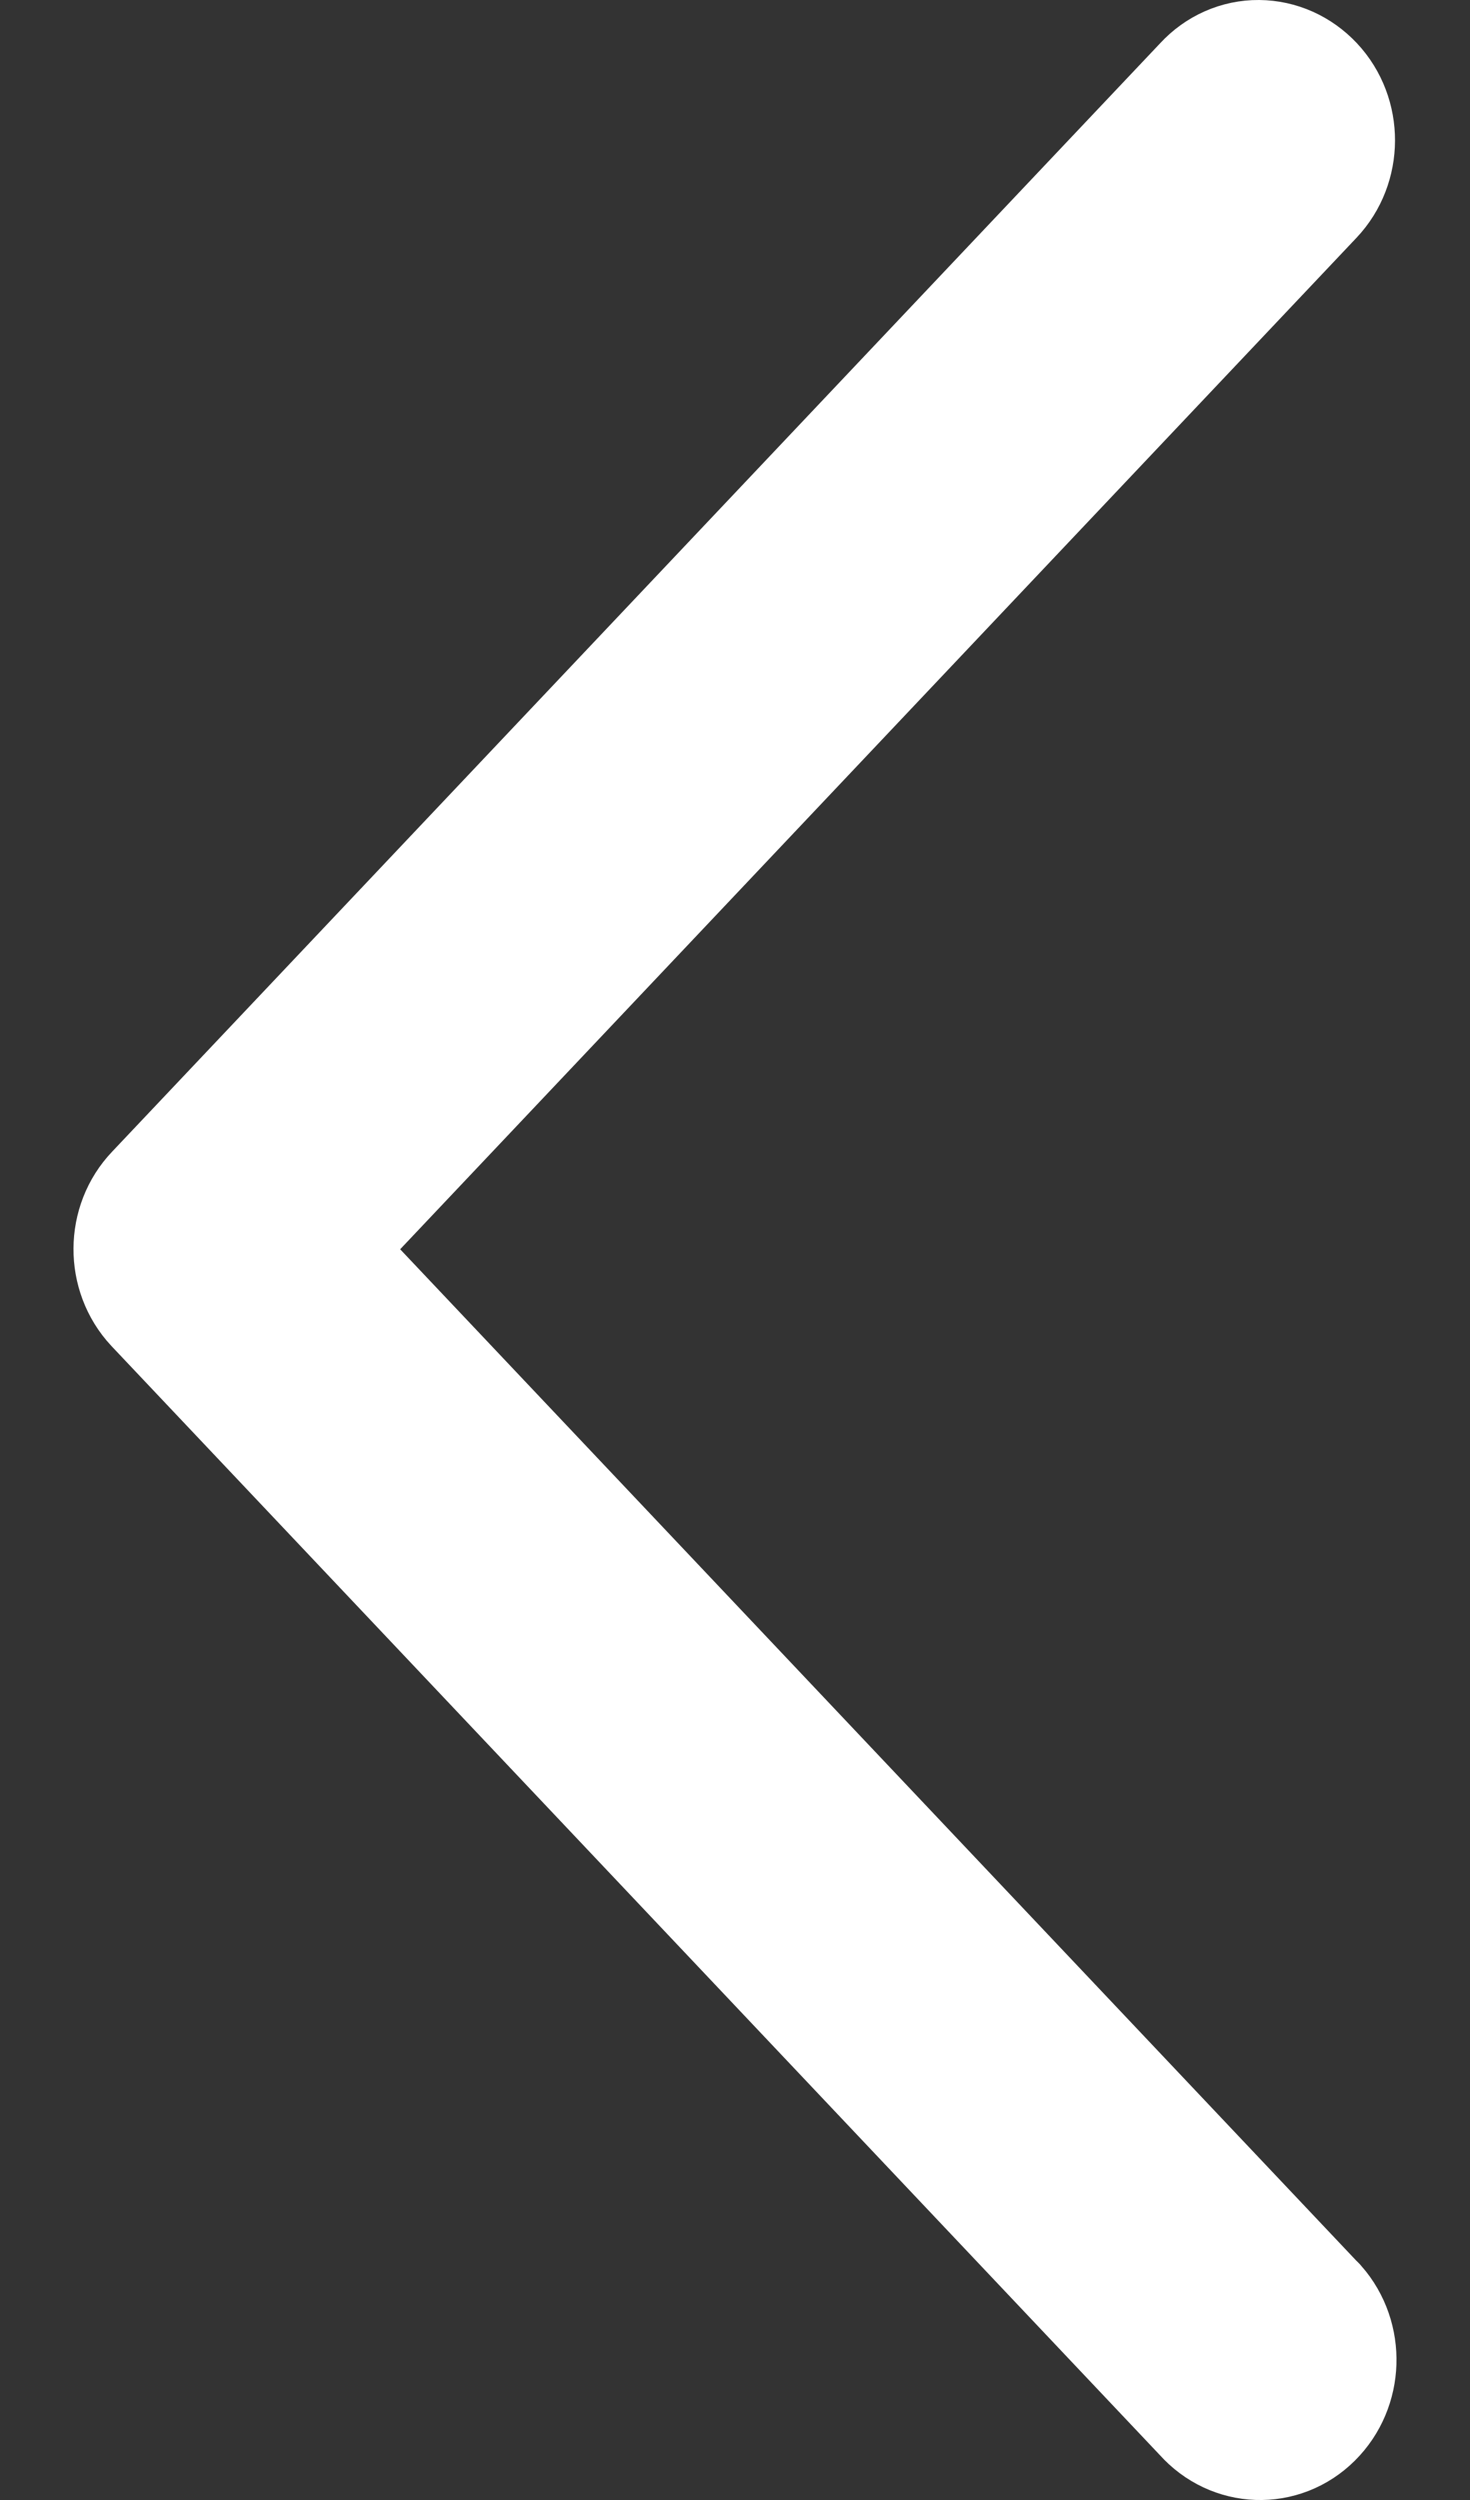 <?xml version="1.0" encoding="UTF-8"?>
<svg width="10px" height="17px" viewBox="0 0 10 17" version="1.1" xmlns="http://www.w3.org/2000/svg" xmlns:xlink="http://www.w3.org/1999/xlink">
    <rect x="0" y="0" width="10" height="17" fill="#333333" stroke="none"/>
    <!-- Generator: Sketch 63.1 (92452) - https://sketch.com -->
    <title>Fill 1 Copy 2</title>
    <desc>Created with Sketch.</desc>
    <g id="Pages-" stroke="none" stroke-width="1" fill="none" fill-rule="evenodd">
        <g id="A.1.0---Homepage-v2" transform="translate(-470, -909)" fill="#FFFFFF" stroke="#FFFFFF">
            <g id="//-INNO" transform="translate(0, 557)">
                <g id="Fleche" transform="translate(456, 342)">
                    <path d="M15.438,26.5 C15.552,26.501 15.662,26.452 15.741,26.366 L22.874,18.825 C23.041,18.651 23.042,18.366 22.878,18.19 L15.741,10.643 C15.579,10.461 15.308,10.451 15.136,10.622 C14.963,10.793 14.954,11.079 15.115,11.262 C15.122,11.269 15.129,11.276 15.136,11.283 L21.966,18.505 L15.136,25.726 C14.969,25.902 14.968,26.187 15.134,26.364 C15.216,26.451 15.324,26.499 15.438,26.5 Z" id="Fill-1-Copy-2" transform="translate(19, 18.5) rotate(-180) translate(-19, -18.5) "></path>
                </g>
            </g>
        </g>
    </g>
</svg>